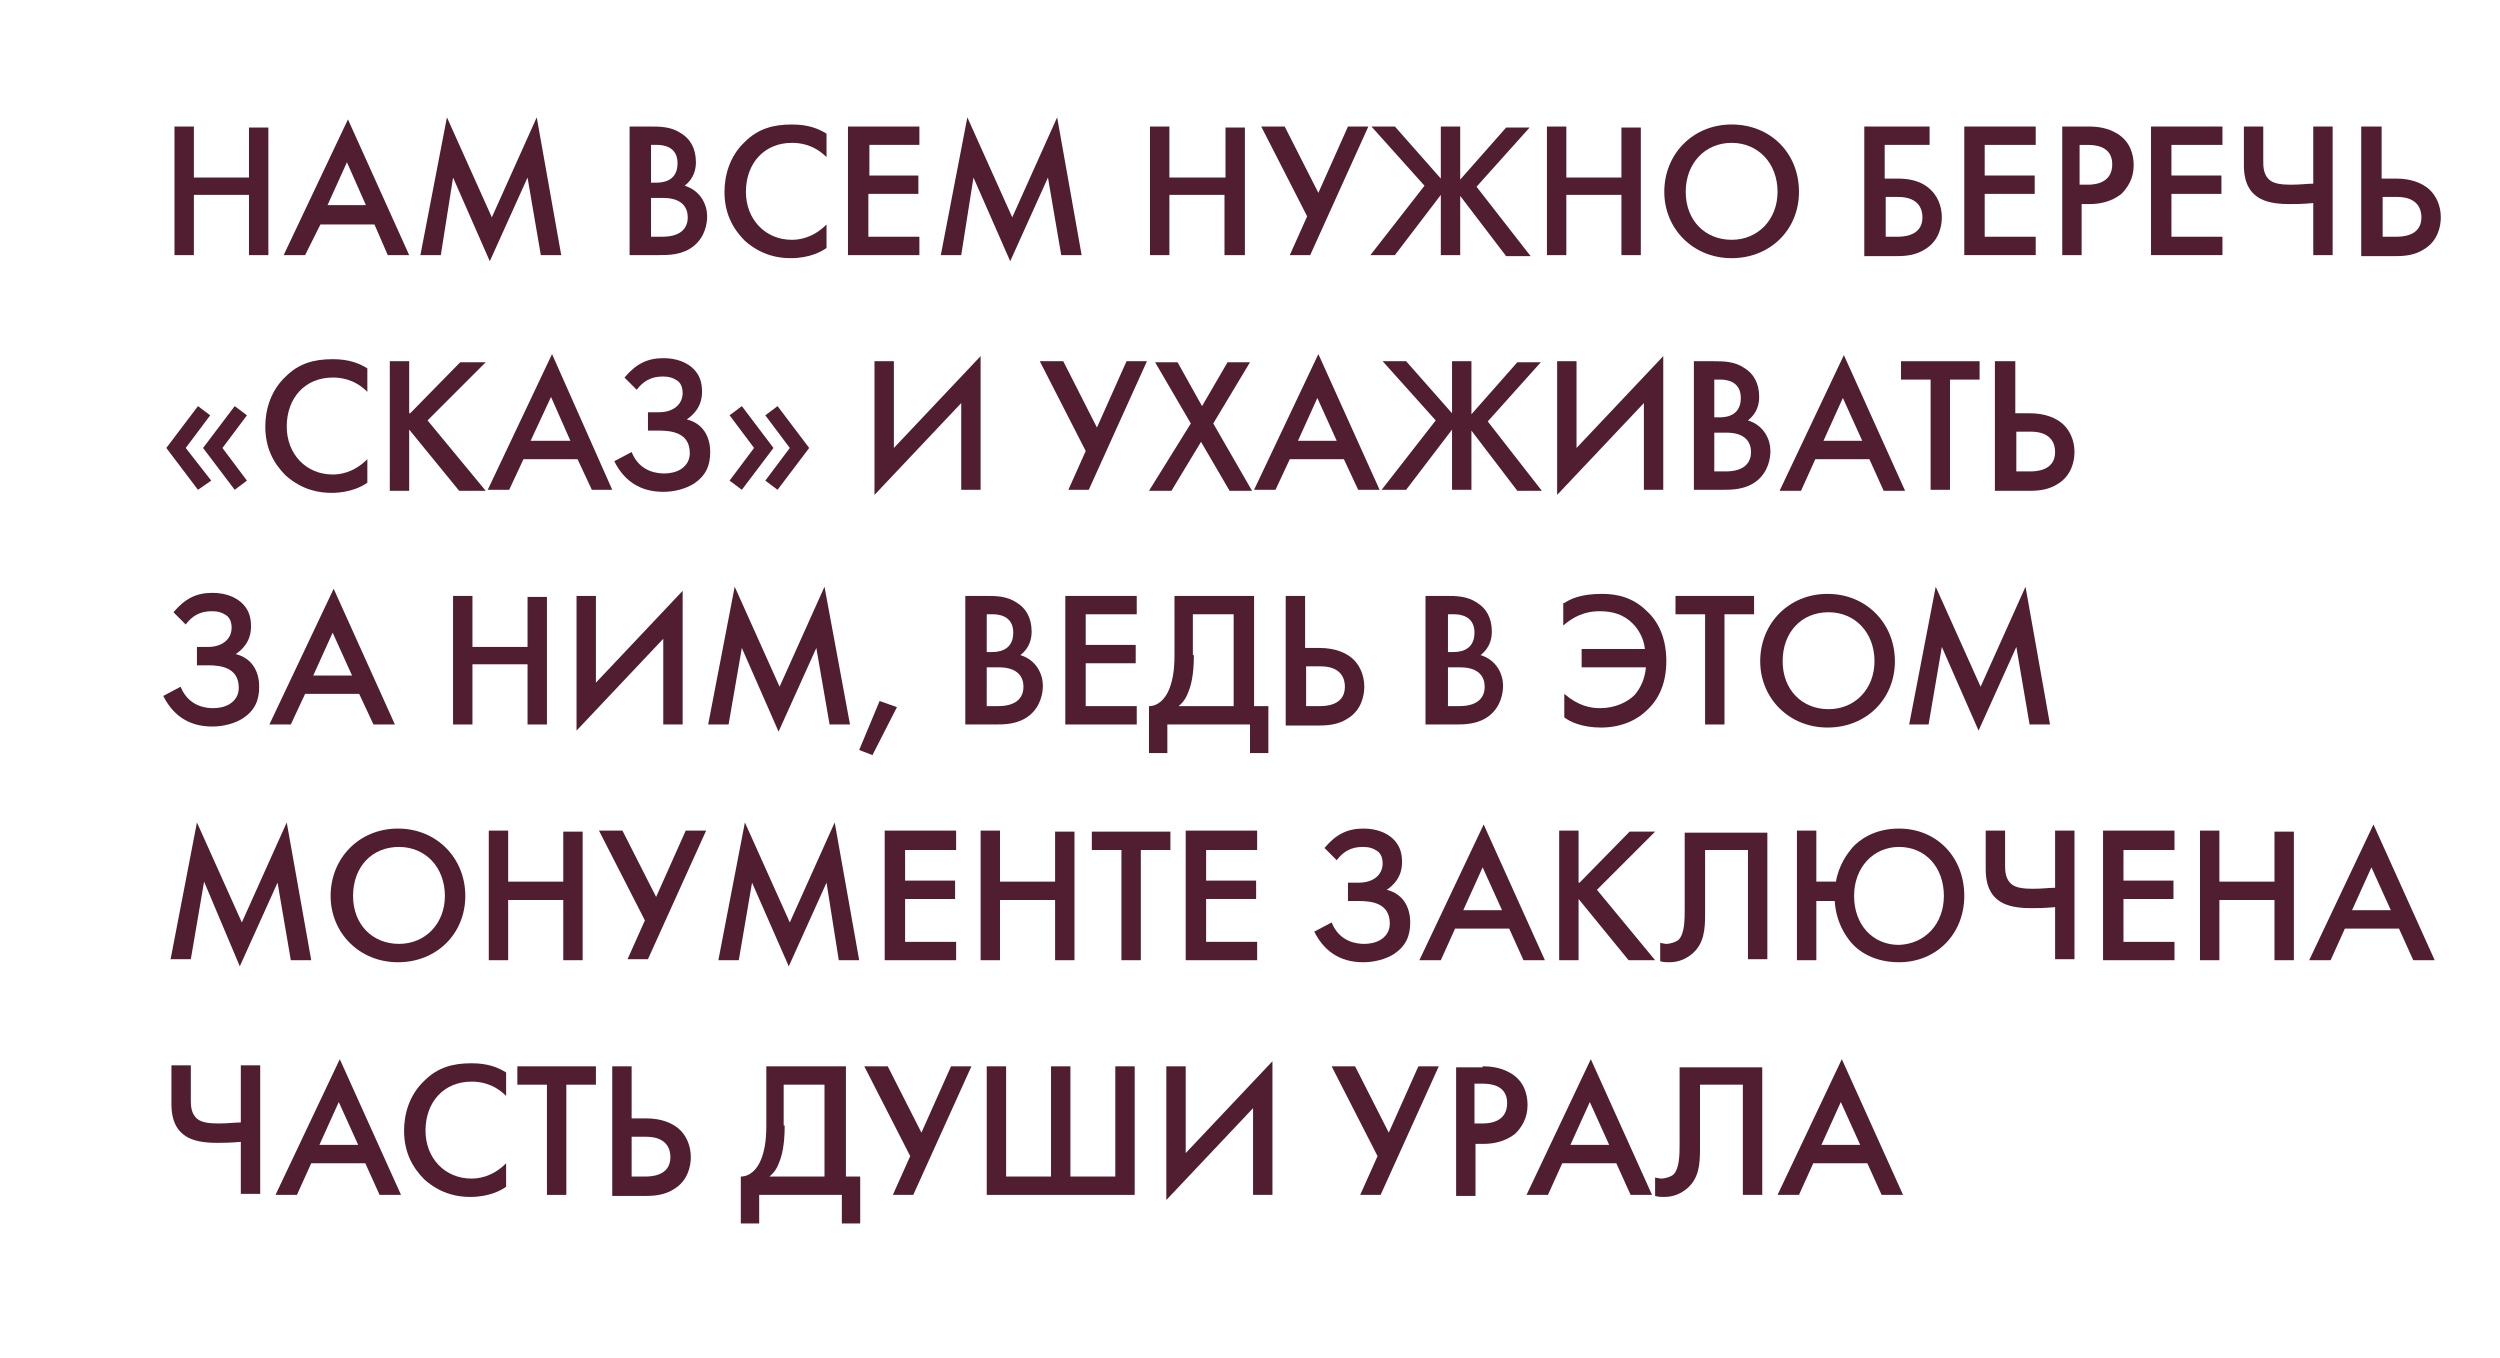 <?xml version="1.0" encoding="UTF-8"?> <!-- Generator: Adobe Illustrator 23.0.3, SVG Export Plug-In . SVG Version: 6.00 Build 0) --> <svg xmlns="http://www.w3.org/2000/svg" xmlns:xlink="http://www.w3.org/1999/xlink" id="Layer_1" x="0px" y="0px" viewBox="0 0 245 133.1" style="enable-background:new 0 0 245 133.1;" xml:space="preserve"> <style type="text/css"> .st0{enable-background:new ;} .st1{fill:#511D30;} </style> <g class="st0"> <path class="st1" d="M19,17.4h5.4v-4.9h1.9V25h-1.9v-5.9H19V25h-1.9V12.4H19V17.4z"></path> <path class="st1" d="M36.7,22h-5.3L29.9,25h-2.1l6.3-13.3l6,13.3H38L36.7,22z M35.9,20.2L34,15.9l-1.9,4.2H35.9z"></path> <path class="st1" d="M41.2,25l2.6-13.5l4.4,9.8l4.4-9.8L55,25h-2l-1.3-7.6l-3.7,8.2l-3.6-8.2L43.2,25H41.2z"></path> <path class="st1" d="M63.7,12.4c1,0,2.1,0,3.1,0.7c0.8,0.5,1.4,1.4,1.4,2.8c0,0.7-0.2,1.6-1.1,2.3c1.6,0.5,2.2,1.9,2.2,3 c0,0.7-0.2,2-1.3,2.9c-1.1,0.9-2.5,0.9-3.4,0.9h-2.9V12.4H63.7z M63.7,17.9h0.6c0.4,0,2.1,0,2.1-1.9c0-1.7-1.5-1.8-2-1.8h-0.6V17.9 z M63.7,23.2h1.2c2.1,0,2.5-1.1,2.5-1.9c0-0.9-0.5-1.9-2.4-1.9h-1.2V23.2z"></path> <path class="st1" d="M81,15.4c-1.3-1.3-2.7-1.4-3.4-1.4c-2.7,0-4.5,2-4.5,4.8c0,2.7,1.9,4.7,4.5,4.7c0.6,0,2-0.1,3.4-1.5v2.3 c-0.4,0.3-1.6,1-3.5,1c-1.1,0-2.8-0.2-4.5-1.7c-1.2-1.2-2-2.7-2-4.8c0-1.6,0.5-3.5,2-4.9c1.3-1.3,2.8-1.7,4.6-1.7 c1.6,0,2.6,0.4,3.4,0.9V15.4z"></path> <path class="st1" d="M90.2,14.2h-5v3H90v1.8h-4.9v4.2h5V25h-7V12.4h7V14.2z"></path> <path class="st1" d="M92.2,25l2.6-13.5l4.4,9.8l4.4-9.8L106,25h-2l-1.3-7.6l-3.7,8.2l-3.6-8.2L94.2,25H92.2z"></path> <path class="st1" d="M114.7,17.4h5.4v-4.9h1.9V25H120v-5.9h-5.4V25h-1.9V12.4h1.9V17.4z"></path> <path class="st1" d="M125.9,12.4l3.3,6.5l2.9-6.5h2L128.4,25h-2l1.7-3.8l-4.5-8.8H125.9z"></path> <path class="st1" d="M143.1,17.6l4.5-5.1h2.3l-5.2,5.8l5.3,6.8h-2.4l-4.5-5.9V25h-1.9v-5.9l-4.5,5.9h-2.4l5.3-6.8l-5.2-5.8h2.3 l4.5,5.1v-5.1h1.9V17.6z"></path> <path class="st1" d="M153.5,17.4h5.4v-4.9h1.9V25h-1.9v-5.9h-5.4V25h-1.9V12.4h1.9V17.4z"></path> <path class="st1" d="M176.3,18.8c0,3.7-2.8,6.5-6.6,6.5s-6.6-2.9-6.6-6.5c0-3.7,2.8-6.6,6.6-6.6S176.3,15,176.3,18.8z M174.2,18.8 c0-2.8-1.9-4.8-4.5-4.8s-4.5,2-4.5,4.8c0,2.8,1.9,4.7,4.5,4.7S174.2,21.5,174.2,18.8z"></path> <path class="st1" d="M182.8,12.4h6.3v1.8h-4.4v3.3h1.2c0.9,0,2.2,0.1,3.2,1c0.7,0.6,1.2,1.6,1.2,2.8c0,0.9-0.3,2.3-1.6,3.1 c-0.9,0.6-1.9,0.7-2.8,0.7h-3.2V12.4z M184.7,23.2h1.2c0.5,0,2.5,0,2.5-1.9c0-0.6-0.2-2-2.4-2h-1.2V23.2z"></path> <path class="st1" d="M199.5,14.2h-5v3h4.9v1.8h-4.9v4.2h5V25h-7V12.4h7V14.2z"></path> <path class="st1" d="M204.7,12.4c0.8,0,1.8,0.1,2.8,0.7c1.3,0.8,1.6,2.1,1.6,3.1c0,1.3-0.6,2.2-1.2,2.8c-1,0.8-2.2,1-3.1,1h-0.8V25 h-1.9V12.4H204.7z M203.8,18.1h0.8c0.8,0,2.4-0.2,2.4-2c0-1.8-1.7-1.9-2.4-1.9h-0.8V18.1z"></path> <path class="st1" d="M217.8,14.2h-5v3h4.9v1.8h-4.9v4.2h5V25h-7V12.4h7V14.2z"></path> <path class="st1" d="M226.7,19.9c-1.1,0.1-1.7,0.1-2.4,0.1c-1.8,0-2.7-0.4-3.2-0.8c-1.2-0.9-1.2-2.5-1.2-3.1v-3.7h1.9v3.4 c0,0.5,0,1.4,0.7,1.9c0.4,0.3,1.1,0.4,2,0.4c1,0,1.6-0.1,2.2-0.1v-5.6h1.9V25h-1.9V19.9z"></path> <path class="st1" d="M231.5,12.4h1.9v5.1h1.4c1.6,0,2.6,0.5,3.2,1c0.7,0.6,1.2,1.6,1.2,2.8c0,0.9-0.3,2.3-1.6,3.1 c-0.9,0.6-1.9,0.7-2.8,0.7h-3.4V12.4z M233.5,23.2h1.3c0.5,0,2.5,0,2.5-1.9c0-0.6-0.2-2-2.4-2h-1.4V23.2z"></path> </g> <g class="st0"> <path class="st1" d="M20.7,47.1L19.4,48l-3.1-4.1l3.1-4.1l1.2,0.9l-2.4,3.2L20.7,47.1z M24.2,47.1L23,48l-3.1-4.1l3.1-4.1l1.2,0.9 l-2.4,3.2L24.2,47.1z"></path> <path class="st1" d="M36,38.4c-1.3-1.3-2.7-1.4-3.4-1.4c-2.7,0-4.5,2-4.5,4.8c0,2.7,1.9,4.7,4.5,4.7c0.6,0,2-0.1,3.4-1.5v2.3 c-0.4,0.3-1.6,1-3.5,1c-1.1,0-2.8-0.2-4.5-1.7c-1.2-1.2-2-2.7-2-4.8c0-1.6,0.5-3.5,2-4.9c1.3-1.3,2.8-1.7,4.6-1.7 c1.6,0,2.6,0.4,3.4,0.9V38.4z"></path> <path class="st1" d="M40.2,40.5l4.9-5h2.5l-5.7,5.7l5.7,6.9H45l-4.9-6v6h-1.9V35.4h1.9V40.5z"></path> </g> <g class="st0"> <path class="st1" d="M56.6,45h-5.3L49.9,48h-2.1l6.3-13.3L60,48H58L56.6,45z M55.9,43.2L54,38.9L52,43.2H55.9z"></path> </g> <g class="st0"> <path class="st1" d="M61.2,37c1.1-1.3,2.2-1.9,3.8-1.9c1.3,0,2.2,0.4,2.8,0.9c0.8,0.7,1,1.5,1,2.4c0,1.5-0.9,2.3-1.5,2.7 c1.6,0.4,2.3,1.7,2.3,3.2c0,1.3-0.4,2.3-1.6,3.1c-0.8,0.5-1.9,0.8-3,0.8c-2.4,0-3.9-1.2-4.8-3l1.7-0.9c0.8,2,2.6,2.1,3.2,2.1 c0.5,0,1.1-0.1,1.6-0.4c0.8-0.5,0.9-1.2,0.9-1.6c0-2-1.8-2.2-3-2.2h-1.1v-1.8h1.1c1.3,0,2.3-0.7,2.3-1.9c0-0.4-0.1-0.8-0.4-1.1 c-0.5-0.4-1-0.5-1.5-0.5c-0.7,0-1.7,0.1-2.6,1.3L61.2,37z"></path> <path class="st1" d="M71.5,40.7l1.2-0.9l3.1,4.1L72.7,48l-1.2-0.9l2.4-3.2L71.5,40.7z M75,40.7l1.2-0.9l3.1,4.1L76.2,48L75,47.1 l2.4-3.2L75,40.7z"></path> <path class="st1" d="M94.2,39.5l-8.5,9V35.4h1.9v8.5l8.5-9V48h-1.9V39.5z"></path> <path class="st1" d="M104.2,35.4l3.3,6.5l2.9-6.5h2L106.7,48h-2l1.7-3.8l-4.5-8.8H104.2z"></path> <path class="st1" d="M116.7,41.5l-3.5-6h2.2l2.4,4.3l2.5-4.3h2.2l-3.6,6l3.8,6.6h-2.2l-2.8-4.8l-2.9,4.8h-2.2L116.7,41.5z"></path> <path class="st1" d="M131.7,45h-5.3L125,48h-2.1l6.3-13.3l6,13.3h-2.1L131.7,45z M131,43.2l-1.9-4.2l-1.9,4.2H131z"></path> <path class="st1" d="M144.2,40.6l4.5-5.1h2.3l-5.2,5.8l5.3,6.8h-2.4l-4.5-5.9V48h-1.9v-5.9l-4.5,5.9h-2.4l5.3-6.8l-5.2-5.8h2.3 l4.5,5.1v-5.1h1.9V40.6z"></path> <path class="st1" d="M161.1,39.5l-8.5,9V35.4h1.9v8.5l8.5-9V48h-1.9V39.5z"></path> <path class="st1" d="M167.9,35.4c1,0,2.1,0,3.1,0.7c0.8,0.5,1.4,1.4,1.4,2.8c0,0.7-0.2,1.6-1.1,2.3c1.6,0.5,2.2,1.9,2.2,3 c0,0.7-0.2,2-1.3,2.9c-1.1,0.9-2.5,0.9-3.4,0.9H166V35.4H167.9z M167.9,40.9h0.6c0.4,0,2.1,0,2.1-1.9c0-1.7-1.5-1.8-2-1.8h-0.6 V40.9z M167.9,46.2h1.2c2.1,0,2.5-1.1,2.5-1.9c0-0.9-0.5-1.9-2.4-1.9h-1.2V46.2z"></path> </g> <g class="st0"> <path class="st1" d="M183.2,45h-5.3l-1.4,3.1h-2.1l6.3-13.3l6,13.3h-2.1L183.2,45z M182.5,43.2l-1.9-4.2l-1.9,4.2H182.5z"></path> </g> <g class="st0"> <path class="st1" d="M191.1,37.2V48h-1.9V37.2h-2.9v-1.8h7.7v1.8H191.1z"></path> <path class="st1" d="M195.6,35.4h1.9v5.1h1.4c1.6,0,2.6,0.5,3.2,1c0.7,0.6,1.2,1.6,1.2,2.8c0,0.9-0.3,2.3-1.6,3.1 c-0.9,0.6-1.9,0.7-2.8,0.7h-3.4V35.4z M197.6,46.2h1.3c0.5,0,2.5,0,2.5-1.9c0-0.6-0.2-2-2.4-2h-1.4V46.2z"></path> </g> <g class="st0"> <path class="st1" d="M17,60c1.1-1.3,2.2-1.9,3.8-1.9c1.3,0,2.2,0.4,2.8,0.9c0.8,0.7,1,1.5,1,2.4c0,1.5-0.9,2.3-1.5,2.7 c1.6,0.4,2.3,1.7,2.3,3.2c0,1.3-0.4,2.3-1.6,3.1c-0.8,0.5-1.9,0.8-3,0.8c-2.4,0-3.9-1.2-4.8-3l1.7-0.9c0.8,2,2.6,2.1,3.2,2.1 c0.5,0,1.1-0.1,1.6-0.4c0.8-0.5,0.9-1.2,0.9-1.6c0-2-1.8-2.2-3-2.2h-1.1v-1.8h1.1c1.3,0,2.3-0.7,2.3-1.9c0-0.4-0.1-0.8-0.4-1.1 c-0.5-0.4-1-0.5-1.5-0.5c-0.7,0-1.7,0.1-2.6,1.3L17,60z"></path> <path class="st1" d="M35.2,68h-5.3L28.5,71h-2.1l6.3-13.3l6,13.3h-2.1L35.2,68z M34.5,66.2l-1.9-4.2l-1.9,4.2H34.5z"></path> <path class="st1" d="M46.3,63.4h5.4v-4.9h1.9V71h-1.9v-5.9h-5.4V71h-1.9V58.4h1.9V63.4z"></path> <path class="st1" d="M65,62.6l-8.5,9V58.4h1.9v8.5l8.5-9V71H65V62.6z"></path> <path class="st1" d="M69.4,71l2.6-13.5l4.4,9.8l4.4-9.8L83.3,71h-2L80,63.5l-3.7,8.2l-3.6-8.2L71.4,71H69.4z"></path> <path class="st1" d="M86.2,68.7l1.7,0.6L85.5,74l-1.3-0.5L86.2,68.7z"></path> <path class="st1" d="M96.6,58.4c1,0,2.1,0,3.1,0.7c0.8,0.5,1.4,1.4,1.4,2.8c0,0.7-0.2,1.6-1.1,2.3c1.6,0.5,2.2,1.9,2.2,3 c0,0.7-0.2,2-1.3,2.9c-1.1,0.9-2.5,0.9-3.4,0.9h-2.9V58.4H96.6z M96.6,63.9h0.6c0.4,0,2.1,0,2.1-1.9c0-1.7-1.5-1.8-2-1.8h-0.6V63.9 z M96.6,69.2h1.2c2.1,0,2.5-1.1,2.5-1.9c0-0.9-0.5-1.9-2.4-1.9h-1.2V69.2z"></path> <path class="st1" d="M111.4,60.2h-5v3h4.9v1.8h-4.9v4.2h5V71h-7V58.4h7V60.2z"></path> <path class="st1" d="M122.9,58.4v10.8h1.4v4.6h-1.8V71h-8.1v2.8h-1.8v-4.6c0.9,0,1.6-0.7,2-1.7c0.3-0.8,0.5-1.7,0.5-3.3v-5.8H122.9 z M117,64.2c0,2-0.3,3-0.5,3.5c-0.2,0.6-0.5,1.1-1,1.5h5.4v-9h-4V64.2z"></path> <path class="st1" d="M126,58.4h1.9v5.1h1.4c1.6,0,2.6,0.5,3.2,1c0.7,0.6,1.2,1.6,1.2,2.8c0,0.9-0.3,2.3-1.6,3.1 c-0.9,0.6-1.9,0.7-2.8,0.7H126V58.4z M128,69.2h1.3c0.5,0,2.5,0,2.5-1.9c0-0.6-0.2-2-2.4-2H128V69.2z"></path> <path class="st1" d="M141.7,58.4c1,0,2.1,0,3.1,0.7c0.8,0.5,1.4,1.4,1.4,2.8c0,0.7-0.2,1.6-1.1,2.3c1.6,0.5,2.2,1.9,2.2,3 c0,0.7-0.2,2-1.3,2.9c-1.1,0.9-2.5,0.9-3.4,0.9h-2.9V58.4H141.7z M141.8,63.9h0.6c0.4,0,2.1,0,2.1-1.9c0-1.7-1.5-1.8-2-1.8h-0.6 V63.9z M141.8,69.2h1.2c2.1,0,2.5-1.1,2.5-1.9c0-0.9-0.5-1.9-2.4-1.9h-1.2V69.2z"></path> <path class="st1" d="M153.3,59.1c0.6-0.4,1.6-0.9,3.7-0.9c1.4,0,3,0.3,4.4,1.7c1.1,1,1.9,2.6,1.9,4.9c0,2.1-0.7,3.7-1.9,4.8 c-0.8,0.8-2.3,1.7-4.5,1.7c-1.9,0-3.1-0.6-3.6-1v-2.3c1.4,1.2,2.6,1.4,3.5,1.4c1.5,0,2.7-0.6,3.4-1.3c0.6-0.7,1-1.6,1.1-2.7h-6.3 v-1.8h6.2c-0.1-1-0.6-1.9-1.2-2.5c-0.9-0.9-2-1.2-3.2-1.2c-0.8,0-2.1,0.1-3.6,1.4V59.1z"></path> </g> <g class="st0"> <path class="st1" d="M169,60.2V71h-1.9V60.2h-2.9v-1.8h7.7v1.8H169z"></path> </g> <g class="st0"> <path class="st1" d="M185.7,64.8c0,3.7-2.8,6.5-6.6,6.5c-3.8,0-6.6-2.9-6.6-6.5c0-3.7,2.8-6.6,6.6-6.6 C182.9,58.2,185.7,61.1,185.7,64.8z M183.7,64.8c0-2.8-1.9-4.8-4.5-4.8c-2.7,0-4.5,2-4.5,4.8c0,2.8,1.9,4.7,4.5,4.7 C181.8,69.5,183.7,67.5,183.7,64.8z"></path> </g> <g class="st0"> <path class="st1" d="M187.1,71l2.6-13.5l4.4,9.8l4.4-9.8l2.4,13.5h-2l-1.3-7.6l-3.7,8.2l-3.6-8.2l-1.3,7.6H187.1z"></path> </g> <g class="st0"> <path class="st1" d="M16.7,94.1l2.6-13.5l4.4,9.8l4.4-9.8l2.4,13.5h-2l-1.3-7.6l-3.7,8.2L20,86.4l-1.3,7.6H16.7z"></path> <path class="st1" d="M45.6,87.8c0,3.7-2.8,6.5-6.6,6.5c-3.8,0-6.6-2.9-6.6-6.5c0-3.7,2.8-6.6,6.6-6.6 C42.8,81.2,45.6,84.1,45.6,87.8z M43.6,87.8c0-2.8-1.9-4.8-4.5-4.8c-2.7,0-4.5,2-4.5,4.8c0,2.8,1.9,4.7,4.5,4.7 C41.7,92.5,43.6,90.5,43.6,87.8z"></path> <path class="st1" d="M49.8,86.4h5.4v-4.9h1.9v12.6h-1.9v-5.9h-5.4v5.9h-1.9V81.4h1.9V86.4z"></path> <path class="st1" d="M61,81.4l3.3,6.5l2.9-6.5h2l-5.7,12.6h-2l1.7-3.8l-4.5-8.8H61z"></path> <path class="st1" d="M70.4,94.1l2.6-13.5l4.4,9.8l4.4-9.8l2.4,13.5h-2L81,86.5l-3.7,8.2l-3.6-8.2l-1.3,7.6H70.4z"></path> <path class="st1" d="M93.7,83.3h-5v3h4.9v1.8h-4.9v4.2h5v1.8h-7V81.4h7V83.3z"></path> <path class="st1" d="M98,86.4h5.4v-4.9h1.9v12.6h-1.9v-5.9H98v5.9h-1.9V81.4H98V86.4z"></path> <path class="st1" d="M111.8,83.3v10.8h-1.9V83.3H107v-1.8h7.7v1.8H111.8z"></path> <path class="st1" d="M123.2,83.3h-5v3h4.9v1.8h-4.9v4.2h5v1.8h-7V81.4h7V83.3z"></path> <path class="st1" d="M129.8,83.1c1.1-1.3,2.2-1.9,3.8-1.9c1.3,0,2.2,0.4,2.8,0.9c0.8,0.7,1,1.5,1,2.4c0,1.5-0.9,2.3-1.5,2.7 c1.6,0.4,2.3,1.7,2.3,3.2c0,1.3-0.4,2.3-1.6,3.1c-0.8,0.5-1.9,0.8-3,0.8c-2.4,0-3.9-1.2-4.8-3l1.7-0.9c0.8,2,2.6,2.1,3.2,2.1 c0.5,0,1.1-0.1,1.6-0.4c0.8-0.5,0.9-1.2,0.9-1.6c0-2-1.8-2.2-3-2.2h-1.1v-1.8h1.1c1.3,0,2.3-0.7,2.3-1.9c0-0.4-0.1-0.8-0.4-1.1 c-0.5-0.4-1-0.5-1.5-0.5c-0.7,0-1.7,0.1-2.6,1.3L129.8,83.1z"></path> <path class="st1" d="M147.9,91h-5.3l-1.4,3.1h-2.1l6.3-13.3l6,13.3h-2.1L147.9,91z M147.2,89.2l-1.9-4.2l-1.9,4.2H147.2z"></path> <path class="st1" d="M154.8,86.5l4.9-5h2.5l-5.7,5.7l5.7,6.9h-2.6l-4.9-6v6h-1.9V81.4h1.9V86.5z"></path> <path class="st1" d="M173.2,81.4v12.6h-1.9V83.3h-4.2v6.3c0,1.5-0.1,2.9-1.3,3.9c-0.5,0.4-1.2,0.8-2.2,0.8c-0.3,0-0.6,0-0.9-0.1 v-1.8c0.1,0,0.4,0.1,0.6,0.1c0.4,0,1-0.2,1.2-0.4c0.6-0.6,0.6-2,0.6-3v-7.5H173.2z"></path> <path class="st1" d="M179.9,86.5c0.3-1.8,1.2-2.9,1.6-3.4c0.7-0.8,2.2-1.9,4.6-1.9c3.7,0,6.4,2.8,6.4,6.6c0,3.7-2.7,6.5-6.4,6.5 c-2.9,0-4.4-1.5-4.9-2.2c-0.7-0.9-1.3-2.2-1.4-3.8H178v5.8h-1.9V81.4h1.9v5H179.9z M190.5,87.8c0-2.8-1.8-4.8-4.4-4.8 c-2.5,0-4.4,2-4.4,4.8c0,2.8,1.8,4.8,4.4,4.8C188.7,92.5,190.5,90.5,190.5,87.8z"></path> <path class="st1" d="M201.4,88.9c-1.1,0.1-1.7,0.1-2.4,0.1c-1.8,0-2.7-0.4-3.2-0.8c-1.2-0.9-1.2-2.5-1.2-3.1v-3.7h1.9v3.4 c0,0.5,0,1.4,0.7,1.9c0.4,0.3,1.1,0.4,2,0.4c1,0,1.6-0.1,2.2-0.1v-5.6h1.9v12.6h-1.9V88.9z"></path> <path class="st1" d="M213.1,83.3h-5v3h4.9v1.8h-4.9v4.2h5v1.8h-7V81.4h7V83.3z"></path> <path class="st1" d="M217.5,86.4h5.4v-4.9h1.9v12.6h-1.9v-5.9h-5.4v5.9h-1.9V81.4h1.9V86.4z"></path> <path class="st1" d="M235.1,91h-5.3l-1.4,3.1h-2.1l6.3-13.3l6,13.3h-2.1L235.1,91z M234.3,89.2l-1.9-4.2l-1.9,4.2H234.3z"></path> </g> <g class="st0"> <path class="st1" d="M23.6,111.9c-1.1,0.1-1.7,0.1-2.4,0.1c-1.8,0-2.7-0.4-3.2-0.8c-1.2-0.9-1.2-2.5-1.2-3.1v-3.7h1.9v3.4 c0,0.5,0,1.4,0.7,1.9c0.4,0.3,1.1,0.4,2,0.4c1,0,1.6-0.1,2.2-0.1v-5.6h1.9v12.6h-1.9V111.9z"></path> </g> <g class="st0"> <path class="st1" d="M35.8,114h-5.3l-1.4,3.1H27l6.3-13.3l6,13.3h-2.1L35.8,114z M35.1,112.2l-1.9-4.2l-1.9,4.2H35.1z"></path> </g> <g class="st0"> <path class="st1" d="M49.6,107.4c-1.3-1.3-2.7-1.4-3.4-1.4c-2.7,0-4.5,2-4.5,4.8c0,2.7,1.9,4.7,4.5,4.7c0.6,0,2-0.1,3.4-1.5v2.3 c-0.4,0.3-1.6,1-3.5,1c-1.1,0-2.8-0.2-4.5-1.7c-1.2-1.2-2-2.7-2-4.8c0-1.6,0.5-3.5,2-4.9c1.3-1.3,2.8-1.7,4.6-1.7 c1.6,0,2.6,0.4,3.4,0.9V107.4z"></path> <path class="st1" d="M55.5,106.3v10.8h-1.9v-10.8h-2.9v-1.8h7.7v1.8H55.5z"></path> <path class="st1" d="M60,104.5h1.9v5.1h1.4c1.6,0,2.6,0.5,3.2,1c0.7,0.6,1.2,1.6,1.2,2.8c0,0.9-0.3,2.3-1.6,3.1 c-0.9,0.6-1.9,0.7-2.8,0.7H60V104.5z M61.9,115.3h1.3c0.5,0,2.5,0,2.5-1.9c0-0.6-0.2-2-2.4-2h-1.4V115.3z"></path> <path class="st1" d="M82.9,104.5v10.8h1.4v4.6h-1.8v-2.8h-8.1v2.8h-1.8v-4.6c0.9,0,1.6-0.7,2-1.7c0.3-0.8,0.5-1.7,0.5-3.3v-5.8 H82.9z M76.9,110.3c0,2-0.3,3-0.5,3.5c-0.2,0.6-0.5,1.1-1,1.5h5.4v-9h-4V110.3z"></path> <path class="st1" d="M87,104.5l3.3,6.5l2.9-6.5h2l-5.7,12.6h-2l1.7-3.8l-4.5-8.8H87z"></path> <path class="st1" d="M96.7,104.5h1.9v10.8h4.4v-10.8h1.9v10.8h4.4v-10.8h1.9v12.6H96.7V104.5z"></path> <path class="st1" d="M122.8,108.6l-8.5,9v-13.1h1.9v8.5l8.5-9v13.1h-1.9V108.6z"></path> <path class="st1" d="M132.8,104.5l3.3,6.5l2.9-6.5h2l-5.7,12.6h-2l1.7-3.8l-4.5-8.8H132.8z"></path> </g> <g class="st0"> <path class="st1" d="M145.3,104.5c0.8,0,1.8,0.1,2.8,0.7c1.3,0.8,1.6,2.1,1.6,3.1c0,1.3-0.6,2.2-1.2,2.8c-1,0.8-2.2,1-3.1,1h-0.8 v5.1h-1.9v-12.6H145.3z M144.5,110.1h0.8c0.8,0,2.4-0.2,2.4-2c0-1.8-1.7-1.9-2.4-1.9h-0.8V110.1z"></path> </g> <g class="st0"> <path class="st1" d="M158.4,114h-5.3l-1.4,3.1h-2.1l6.3-13.3l6,13.3h-2.1L158.4,114z M157.7,112.2l-1.9-4.2l-1.9,4.2H157.7z"></path> <path class="st1" d="M172.7,104.5v12.6h-1.9v-10.8h-4.2v6.3c0,1.5-0.1,2.9-1.3,3.9c-0.5,0.4-1.2,0.8-2.2,0.8c-0.3,0-0.6,0-0.9-0.1 v-1.8c0.1,0,0.4,0.1,0.6,0.1c0.4,0,1-0.2,1.2-0.4c0.6-0.6,0.6-2,0.6-3v-7.5H172.7z"></path> <path class="st1" d="M183,114h-5.3l-1.4,3.1h-2.1l6.3-13.3l6,13.3h-2.1L183,114z M182.3,112.2l-1.9-4.2l-1.9,4.2H182.3z"></path> </g> </svg> 